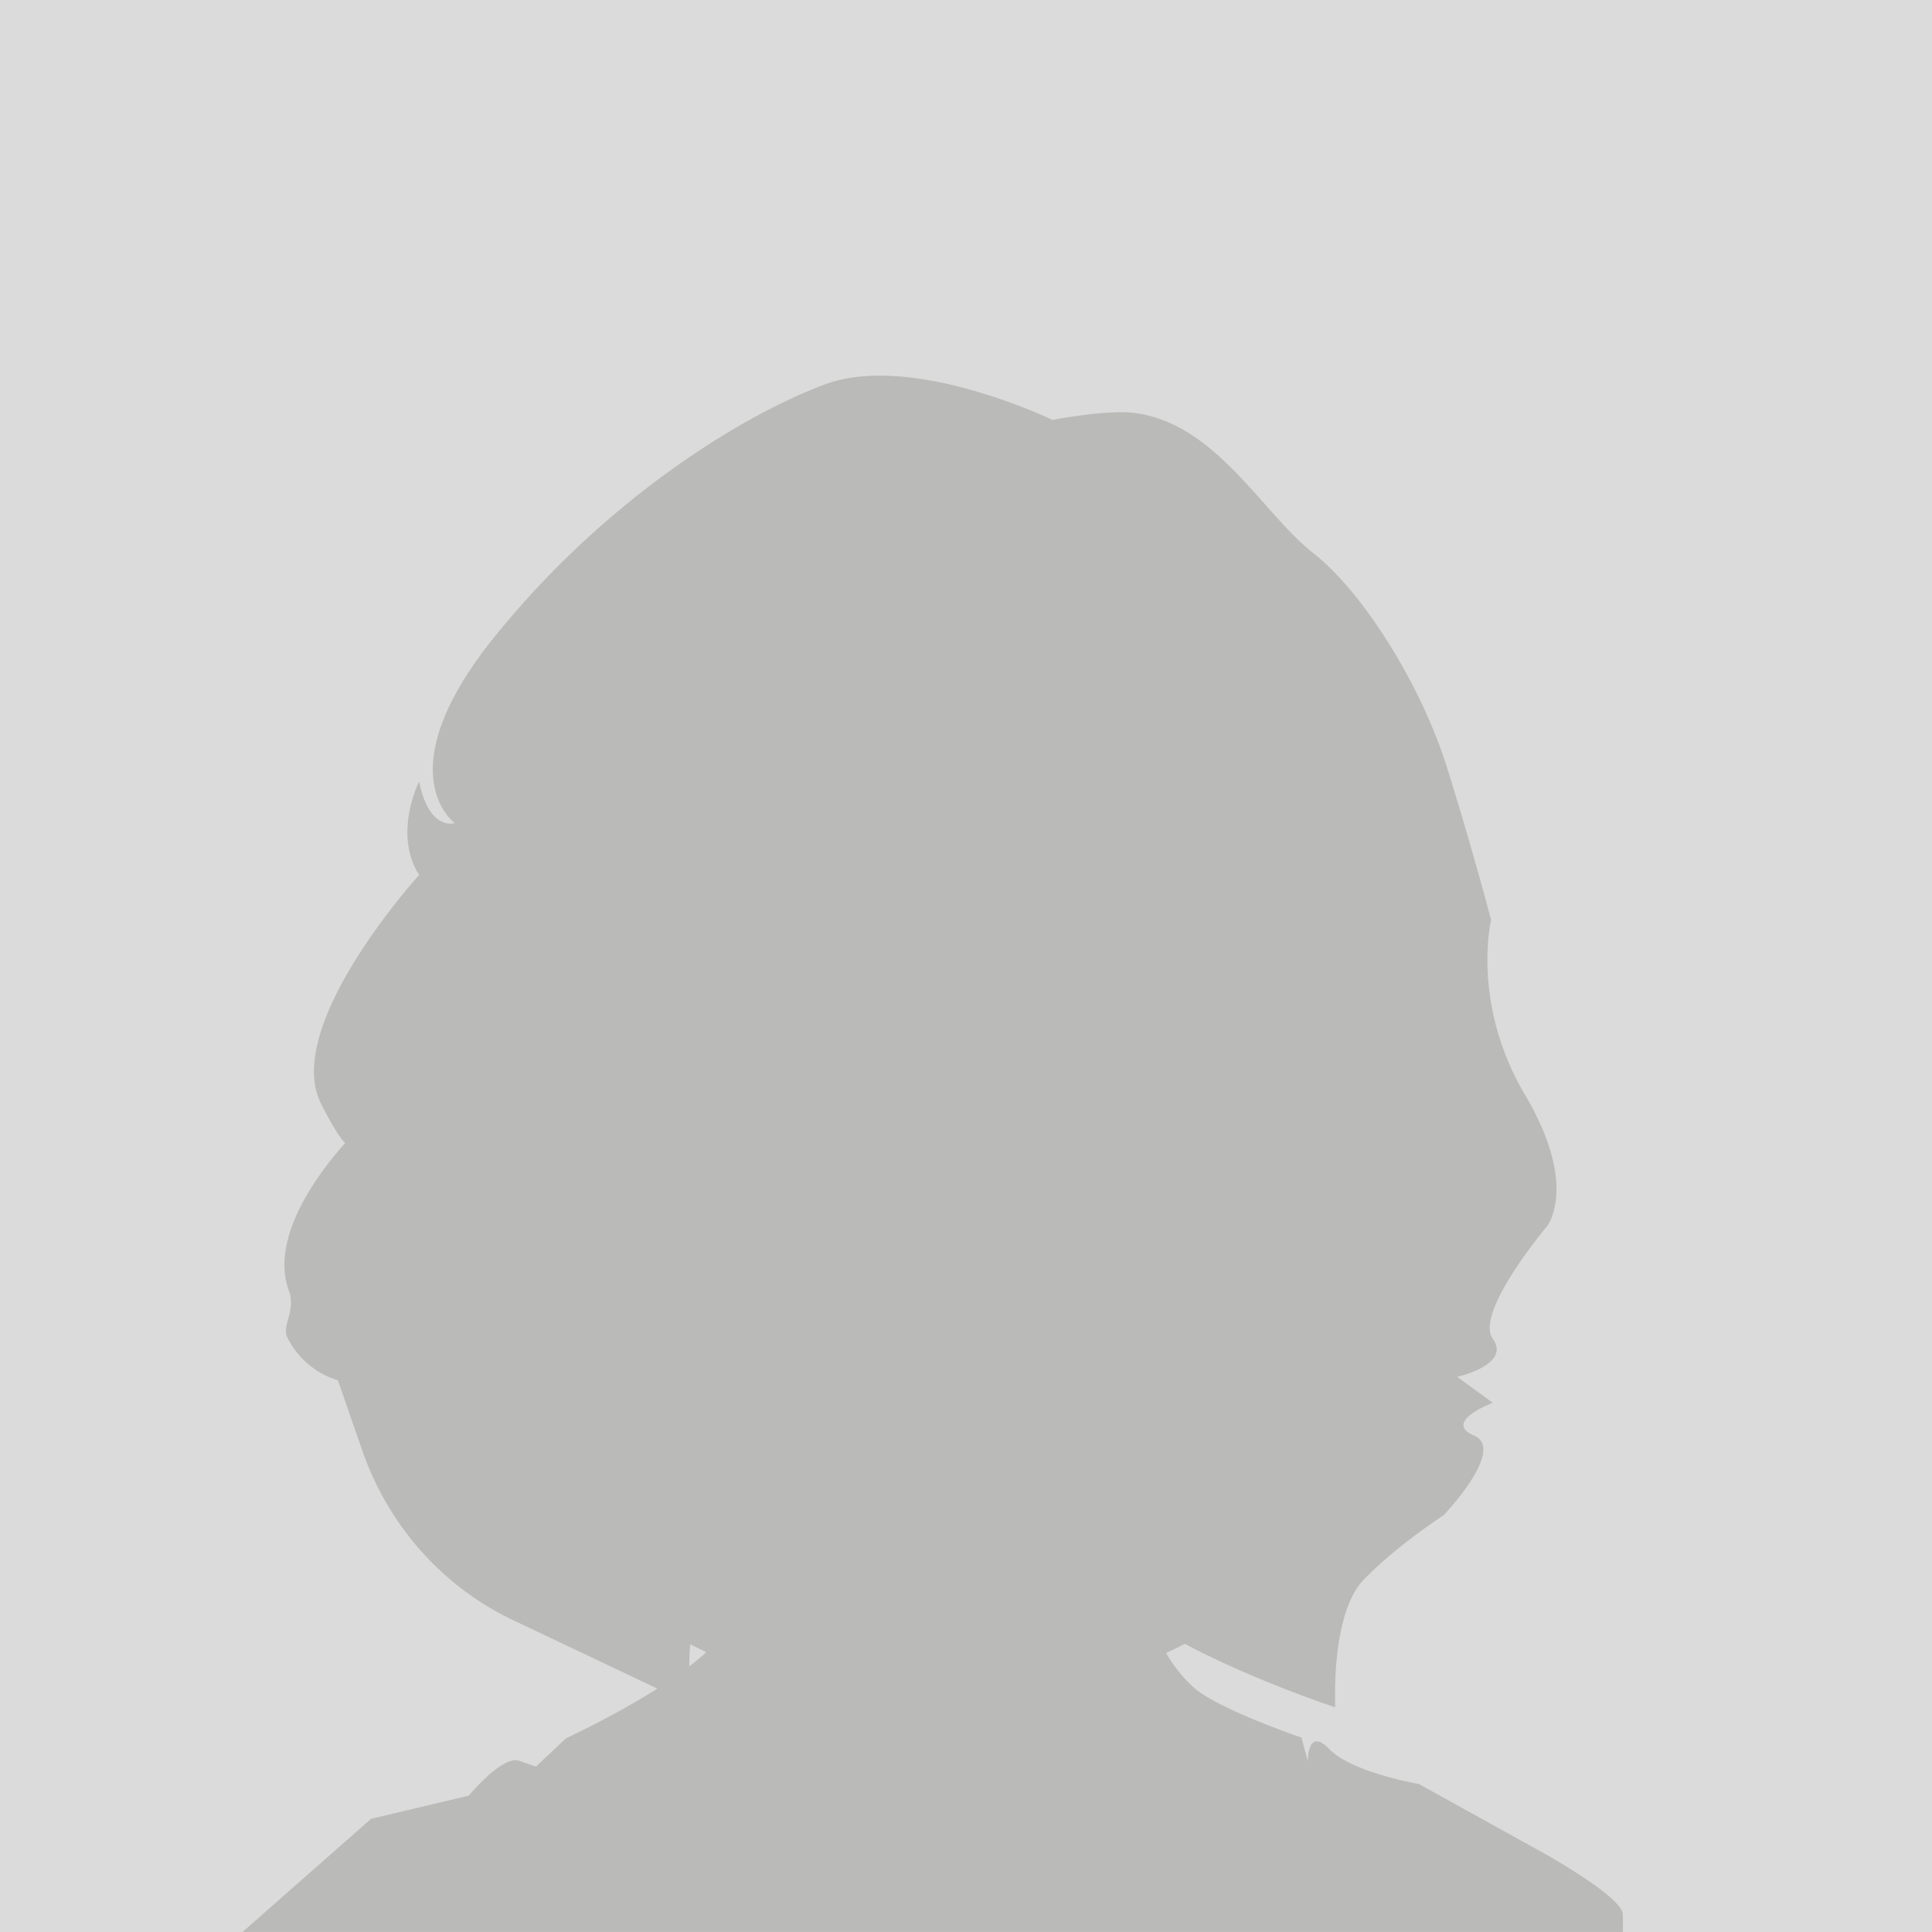 <svg xmlns="http://www.w3.org/2000/svg" viewBox="0 0 1319.4 1319.4"><defs><style>.cls-1{fill:#dbdbdb;}.cls-2{fill:#babab9;}</style></defs><title>Recurso 2</title><g id="Capa_2" data-name="Capa 2"><g id="Layer_1" data-name="Layer 1"><rect class="cls-1" width="1319.4" height="1319.4"/><path class="cls-2" d="M1054.86,1265.9,969,1218.35s-45.8-7.92-61.07-23.77-14.78,8.37-14.78,8.37l-4.3-16.3s-57.39-19.51-73.84-34.41a96.44,96.44,0,0,1-18.63-23.37c4.3-2,8.55-4.1,12.76-6.28,47.57,25.3,102.76,43.35,102.76,43.35s-3.46-63.82,19.66-87.45,54.36-43.73,54.36-43.73,42.79-44.9,20.81-54.35S1019.45,958,1019.45,958l-24.29-17.72s37-8.27,24.29-26,37-76.81,37-76.81,22-27.18-15-89.81-23.13-119.36-23.13-119.36-12.72-48.45-30.07-104-56.67-119.35-91.36-146.53-66.5-88.63-122-95.72c-19.51-2.5-56.09,4.72-56.09,4.72s-96.09-46.41-155.54-24.22S411.14,343.46,337.13,435.63s-26.6,126.45-26.6,126.45-17.35,5.9-24.28-28.37c0,0-18.07,35.48,0,63.82,0,0-93.68,102.81-67.08,156,7.67,15.33,12.93,23.39,16.54,27.1-16.37,18.28-51.94,63.71-38.51,100.53,5.21,14.29-5,23.94-1,32.11a56.73,56.73,0,0,0,34.55,29.34l16.75,48.24c17.76,51.15,54.92,92.85,103.1,115.69l98.34,46.63c-30,19-62.37,33.93-62.37,33.93L366,1206.47l-11.45-4c-11.45-4-34.35,23.78-34.35,23.78l-66.78,15.85-87.77,77.27H1108.3v-11.89C1108.3,1295.62,1054.86,1265.9,1054.86,1265.9Zm-583.4-143q5.4,2.77,10.89,5.36c-3.48,3.24-7.38,6.49-11.55,9.7A101.69,101.69,0,0,1,471.46,1122.92Z"/></g></g></svg>
